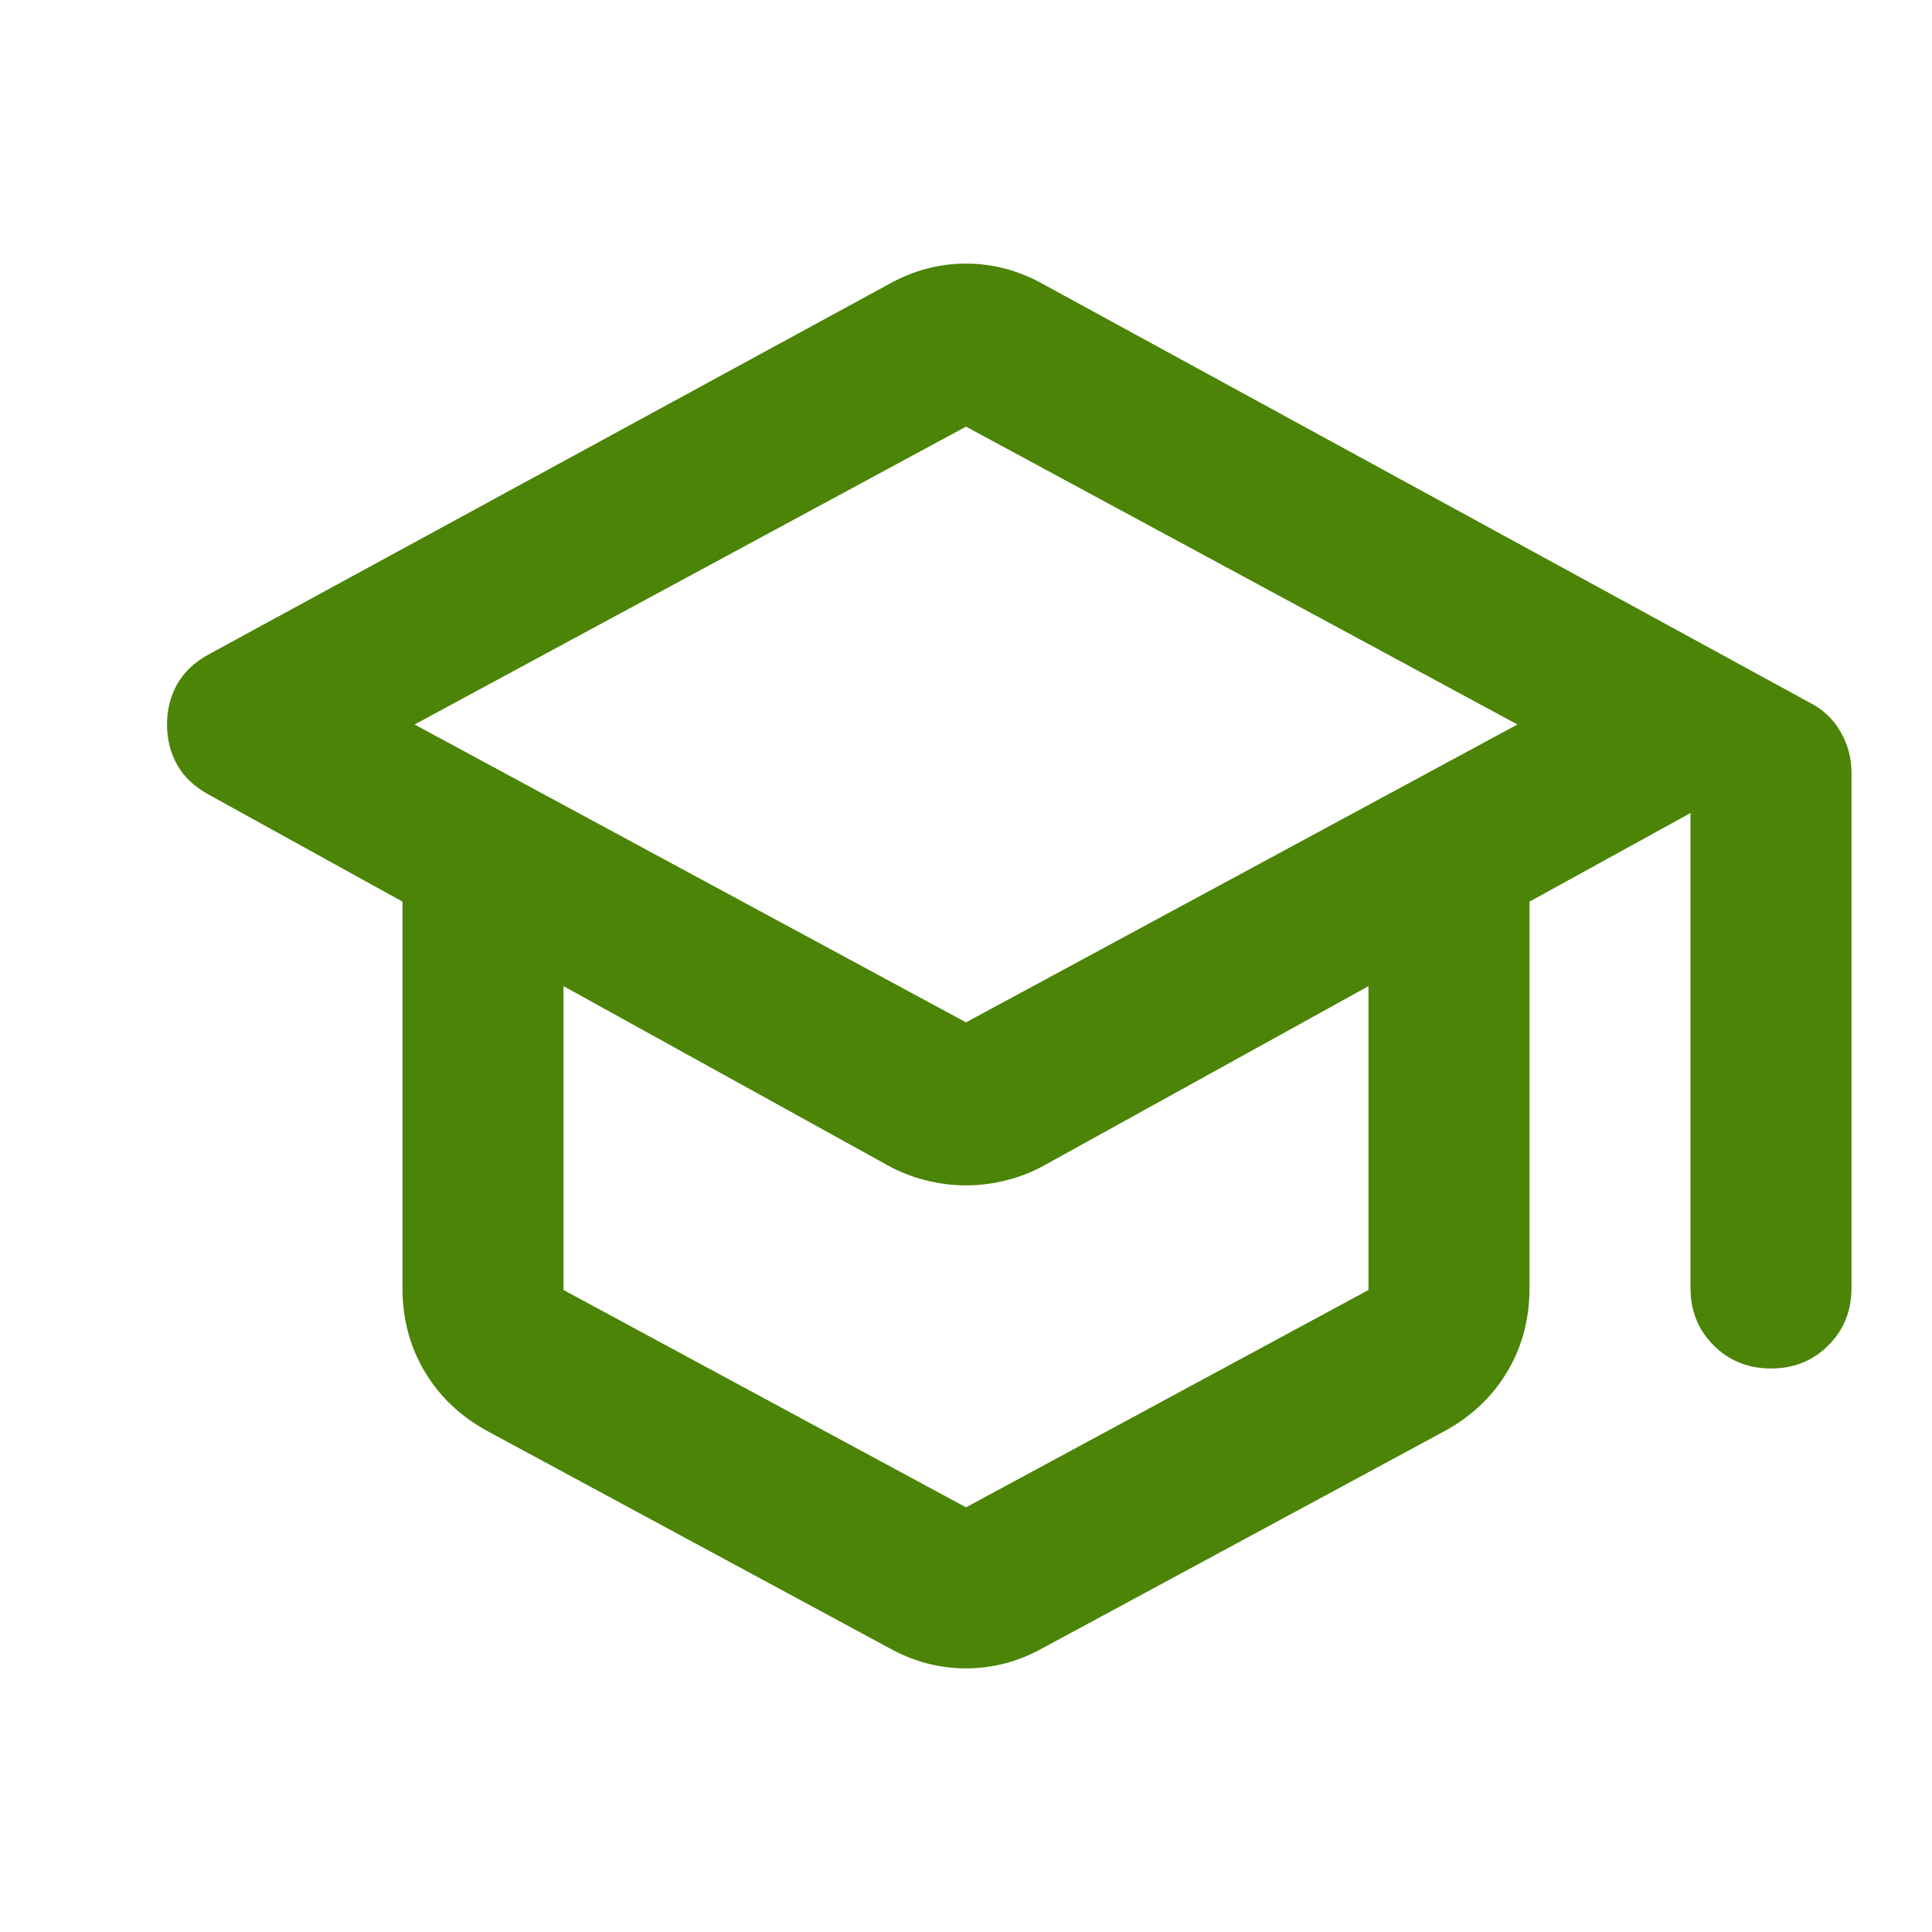 <svg width="40" height="40" viewBox="0 0 40 40" fill="none" xmlns="http://www.w3.org/2000/svg">
<mask id="mask0_1101_3783" style="mask-type:alpha" maskUnits="userSpaceOnUse" x="0" y="0" width="40" height="40">
<rect width="40" height="40" fill="#D9D9D9"/>
</mask>
<g mask="url(#mask0_1101_3783)">
<path d="M10.083 29.625C9.528 29.319 9.097 28.91 8.792 28.396C8.486 27.882 8.333 27.305 8.333 26.667V18.667L4.333 16.458C4.028 16.292 3.806 16.083 3.667 15.833C3.528 15.583 3.458 15.306 3.458 15C3.458 14.694 3.528 14.417 3.667 14.167C3.806 13.917 4.028 13.708 4.333 13.542L18.417 5.875C18.667 5.736 18.924 5.632 19.188 5.562C19.451 5.493 19.722 5.458 20 5.458C20.278 5.458 20.549 5.493 20.812 5.562C21.076 5.632 21.333 5.736 21.583 5.875L37.458 14.542C37.736 14.681 37.951 14.882 38.104 15.146C38.257 15.41 38.333 15.694 38.333 16V26.667C38.333 27.139 38.174 27.535 37.854 27.854C37.535 28.174 37.139 28.333 36.667 28.333C36.194 28.333 35.799 28.174 35.479 27.854C35.16 27.535 35 27.139 35 26.667V16.833L31.667 18.667V26.667C31.667 27.305 31.514 27.882 31.208 28.396C30.903 28.91 30.472 29.319 29.917 29.625L21.583 34.125C21.333 34.264 21.076 34.368 20.812 34.437C20.549 34.507 20.278 34.542 20 34.542C19.722 34.542 19.451 34.507 19.188 34.437C18.924 34.368 18.667 34.264 18.417 34.125L10.083 29.625ZM20 21.167L31.417 15L20 8.833L8.583 15L20 21.167ZM20 31.208L28.333 26.708V20.417L21.625 24.125C21.375 24.264 21.111 24.368 20.833 24.437C20.556 24.507 20.278 24.542 20 24.542C19.722 24.542 19.444 24.507 19.167 24.437C18.889 24.368 18.625 24.264 18.375 24.125L11.667 20.417V26.708L20 31.208Z" fill="#4B8406"/>
</g>
</svg>
